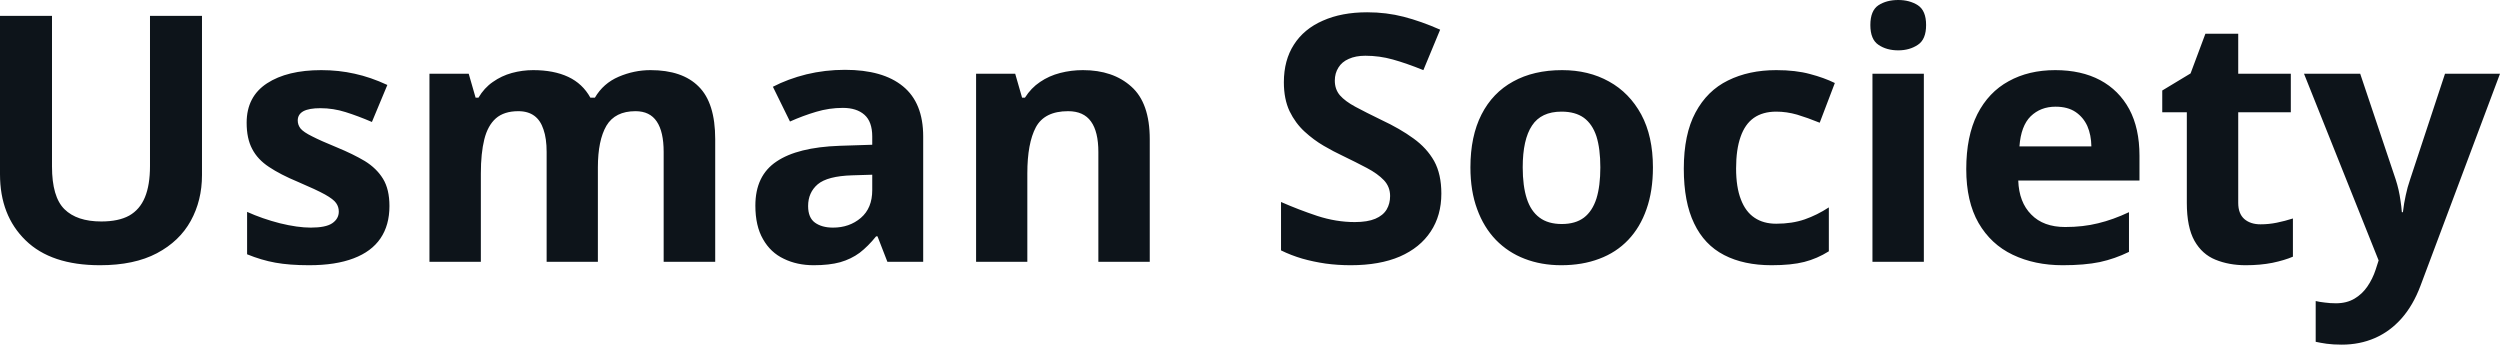 <svg fill="#0d141a" viewBox="0 0 166.84 23" height="100%" width="100%" xmlns="http://www.w3.org/2000/svg"><path preserveAspectRatio="none" d="M10.01 1.06L13.48 1.06L13.48 11.68Q13.48 13.38 12.73 14.74Q11.98 16.10 10.47 16.90Q8.96 17.70 6.67 17.70L6.67 17.70Q3.41 17.70 1.71 16.04Q0 14.38 0 11.63L0 11.63L0 1.06L3.47 1.06L3.47 11.11Q3.47 13.14 4.30 13.96Q5.13 14.78 6.76 14.78L6.76 14.78Q7.91 14.78 8.62 14.39Q9.33 13.99 9.67 13.17Q10.01 12.35 10.01 11.08L10.01 11.08L10.01 1.06ZM25.99 13.75L25.99 13.75Q25.99 15.03 25.39 15.91Q24.79 16.79 23.60 17.24Q22.40 17.70 20.63 17.70L20.63 17.70Q19.32 17.70 18.38 17.53Q17.44 17.36 16.49 16.97L16.49 16.97L16.49 14.14Q17.51 14.60 18.68 14.90Q19.86 15.19 20.74 15.19L20.74 15.19Q21.74 15.19 22.17 14.90Q22.61 14.60 22.61 14.12L22.61 14.12Q22.61 13.80 22.43 13.55Q22.26 13.30 21.69 12.98Q21.11 12.66 19.89 12.14L19.89 12.14Q18.71 11.65 17.95 11.14Q17.19 10.64 16.83 9.94Q16.46 9.25 16.46 8.19L16.46 8.19Q16.46 6.45 17.82 5.56Q19.17 4.68 21.44 4.68L21.44 4.68Q22.61 4.68 23.67 4.92Q24.73 5.15 25.85 5.67L25.85 5.67L24.82 8.14Q23.89 7.74 23.06 7.48Q22.24 7.22 21.38 7.22L21.38 7.22Q20.63 7.22 20.25 7.42Q19.87 7.63 19.87 8.04L19.87 8.04Q19.87 8.34 20.06 8.58Q20.26 8.82 20.83 9.10Q21.39 9.39 22.49 9.84L22.49 9.84Q23.56 10.28 24.35 10.75Q25.13 11.23 25.56 11.93Q25.99 12.63 25.99 13.75ZM43.41 4.68L43.41 4.68Q45.54 4.68 46.63 5.78Q47.73 6.87 47.73 9.29L47.73 9.29L47.73 17.47L44.29 17.47L44.29 10.14Q44.29 8.79 43.83 8.11Q43.37 7.42 42.41 7.42L42.41 7.42Q41.05 7.42 40.47 8.39Q39.90 9.37 39.90 11.17L39.90 11.17L39.90 17.47L36.48 17.47L36.48 10.14Q36.48 9.24 36.27 8.64Q36.07 8.03 35.66 7.73Q35.24 7.42 34.59 7.42L34.59 7.42Q33.64 7.42 33.09 7.90Q32.55 8.38 32.32 9.30Q32.09 10.23 32.09 11.57L32.09 11.57L32.09 17.47L28.66 17.47L28.66 4.92L31.28 4.92L31.74 6.52L31.93 6.52Q32.31 5.87 32.89 5.47Q33.47 5.06 34.16 4.87Q34.86 4.68 35.58 4.68L35.58 4.68Q36.96 4.68 37.92 5.13Q38.88 5.58 39.40 6.52L39.40 6.52L39.70 6.52Q40.26 5.56 41.29 5.12Q42.32 4.68 43.41 4.68ZM56.39 4.66L56.39 4.66Q58.92 4.66 60.26 5.76Q61.61 6.86 61.61 9.11L61.61 9.11L61.61 17.47L59.22 17.47L58.56 15.77L58.47 15.77Q57.93 16.44 57.37 16.87Q56.80 17.29 56.07 17.50Q55.34 17.70 54.30 17.70L54.30 17.70Q53.19 17.70 52.31 17.27Q51.42 16.85 50.92 15.96Q50.41 15.08 50.41 13.72L50.41 13.72Q50.41 11.72 51.82 10.78Q53.22 9.83 56.03 9.73L56.03 9.73L58.21 9.66L58.21 9.11Q58.21 8.12 57.69 7.66Q57.17 7.20 56.25 7.20L56.25 7.20Q55.34 7.20 54.47 7.46Q53.59 7.72 52.72 8.11L52.72 8.11L51.58 5.79Q52.58 5.27 53.82 4.96Q55.06 4.66 56.39 4.66ZM58.21 12.69L58.21 11.66L56.88 11.70Q55.22 11.75 54.57 12.30Q53.93 12.85 53.93 13.75L53.93 13.75Q53.93 14.53 54.39 14.86Q54.85 15.19 55.59 15.19L55.59 15.19Q56.69 15.19 57.45 14.54Q58.21 13.89 58.21 12.69L58.21 12.69ZM72.27 4.68L72.27 4.68Q74.28 4.68 75.50 5.78Q76.73 6.87 76.73 9.29L76.73 9.29L76.73 17.47L73.30 17.47L73.30 10.14Q73.30 8.79 72.81 8.11Q72.32 7.42 71.28 7.42L71.28 7.42Q69.71 7.42 69.13 8.49Q68.56 9.56 68.56 11.57L68.56 11.57L68.56 17.47L65.14 17.47L65.14 4.92L67.75 4.92L68.21 6.52L68.40 6.52Q68.81 5.87 69.41 5.47Q70.01 5.06 70.75 4.87Q71.48 4.68 72.27 4.68ZM96.19 12.92L96.19 12.92Q96.19 14.38 95.48 15.45Q94.77 16.53 93.42 17.12Q92.07 17.70 90.14 17.70L90.14 17.70Q89.28 17.70 88.47 17.59Q87.65 17.47 86.91 17.26Q86.16 17.04 85.49 16.71L85.49 16.71L85.49 13.48Q86.65 13.99 87.91 14.41Q89.17 14.82 90.41 14.82L90.41 14.82Q91.26 14.82 91.78 14.60Q92.30 14.38 92.54 13.98Q92.77 13.59 92.77 13.08L92.77 13.08Q92.77 12.47 92.36 12.03Q91.94 11.59 91.22 11.21Q90.50 10.83 89.59 10.39L89.59 10.39Q89.01 10.12 88.34 9.73Q87.67 9.34 87.06 8.78Q86.45 8.22 86.06 7.42Q85.68 6.61 85.68 5.49L85.68 5.49Q85.68 4.02 86.35 2.98Q87.02 1.93 88.28 1.38Q89.53 0.82 91.24 0.82L91.24 0.82Q92.52 0.82 93.68 1.12Q94.84 1.42 96.11 1.98L96.11 1.98L94.99 4.68Q93.85 4.22 92.95 3.97Q92.06 3.72 91.12 3.72L91.12 3.72Q90.47 3.72 90.01 3.93Q89.55 4.13 89.32 4.51Q89.08 4.89 89.08 5.38L89.08 5.38Q89.08 5.96 89.42 6.36Q89.77 6.76 90.46 7.13Q91.15 7.50 92.18 8.00L92.18 8.00Q93.44 8.59 94.33 9.24Q95.22 9.88 95.71 10.75Q96.19 11.62 96.19 12.92ZM110.31 11.17L110.31 11.17Q110.31 12.75 109.88 13.96Q109.46 15.17 108.66 16.01Q107.86 16.85 106.73 17.27Q105.60 17.70 104.19 17.70L104.19 17.70Q102.86 17.70 101.75 17.27Q100.65 16.85 99.83 16.01Q99.02 15.17 98.58 13.96Q98.13 12.75 98.13 11.17L98.13 11.17Q98.13 9.09 98.87 7.64Q99.61 6.19 100.98 5.44Q102.35 4.68 104.25 4.68L104.25 4.68Q106.02 4.68 107.38 5.44Q108.74 6.19 109.53 7.64Q110.31 9.09 110.31 11.17ZM101.62 11.17L101.62 11.17Q101.62 12.41 101.89 13.25Q102.16 14.09 102.74 14.52Q103.31 14.95 104.23 14.95L104.23 14.95Q105.14 14.95 105.71 14.52Q106.27 14.09 106.54 13.25Q106.80 12.41 106.80 11.17L106.80 11.17Q106.80 9.93 106.54 9.10Q106.27 8.28 105.70 7.86Q105.13 7.45 104.21 7.45L104.21 7.45Q102.85 7.45 102.24 8.38Q101.62 9.31 101.62 11.17ZM118.23 17.70L118.23 17.70Q116.37 17.70 115.06 17.02Q113.74 16.34 113.06 14.91Q112.37 13.49 112.37 11.26L112.37 11.26Q112.37 8.96 113.15 7.51Q113.93 6.05 115.32 5.37Q116.71 4.68 118.54 4.68L118.54 4.68Q119.84 4.68 120.79 4.94Q121.74 5.19 122.45 5.54L122.45 5.54L121.44 8.19Q120.63 7.86 119.93 7.65Q119.23 7.45 118.54 7.45L118.54 7.45Q117.64 7.45 117.04 7.87Q116.45 8.29 116.16 9.13Q115.86 9.97 115.86 11.24L115.86 11.24Q115.86 12.49 116.18 13.31Q116.49 14.13 117.09 14.53Q117.68 14.93 118.54 14.93L118.54 14.93Q119.60 14.93 120.44 14.64Q121.27 14.35 122.05 13.84L122.05 13.84L122.05 16.77Q121.27 17.26 120.41 17.48Q119.55 17.70 118.23 17.70ZM124.96 4.92L128.39 4.92L128.39 17.47L124.96 17.47L124.96 4.92ZM126.68 0L126.68 0Q127.44 0 127.99 0.35Q128.54 0.71 128.54 1.67L128.54 1.67Q128.54 2.63 127.99 2.99Q127.44 3.36 126.68 3.36L126.68 3.36Q125.90 3.36 125.36 2.99Q124.82 2.63 124.82 1.67L124.82 1.67Q124.82 0.71 125.36 0.35Q125.90 0 126.68 0ZM137.16 4.68L137.16 4.68Q138.90 4.68 140.16 5.35Q141.41 6.02 142.10 7.29Q142.78 8.56 142.78 10.39L142.78 10.39L142.78 12.05L134.69 12.05Q134.74 13.50 135.56 14.32Q136.37 15.15 137.82 15.15L137.82 15.15Q139.02 15.15 140.02 14.90Q141.02 14.66 142.08 14.16L142.08 14.16L142.08 16.81Q141.14 17.27 140.13 17.49Q139.11 17.70 137.66 17.70L137.66 17.70Q135.78 17.70 134.32 17.00Q132.87 16.31 132.04 14.88Q131.22 13.45 131.22 11.29L131.22 11.29Q131.22 9.09 131.96 7.62Q132.71 6.15 134.05 5.42Q135.38 4.68 137.16 4.68ZM137.18 7.12L137.18 7.12Q136.18 7.12 135.52 7.76Q134.87 8.40 134.77 9.77L134.77 9.77L139.57 9.77Q139.56 9.01 139.30 8.41Q139.03 7.82 138.51 7.47Q137.99 7.12 137.18 7.12ZM150.86 14.97L150.86 14.97Q151.42 14.97 151.95 14.86Q152.49 14.75 153.02 14.58L153.02 14.58L153.02 17.13Q152.46 17.37 151.65 17.54Q150.84 17.70 149.87 17.70L149.87 17.70Q148.75 17.70 147.85 17.33Q146.96 16.97 146.45 16.07Q145.94 15.16 145.94 13.54L145.94 13.54L145.94 7.49L144.30 7.49L144.30 6.04L146.19 4.90L147.18 2.25L149.37 2.25L149.37 4.92L152.88 4.92L152.88 7.49L149.37 7.49L149.37 13.54Q149.37 14.26 149.78 14.62Q150.19 14.97 150.86 14.97ZM158.74 17.38L153.76 4.92L157.51 4.92L159.88 11.98Q159.99 12.32 160.07 12.67Q160.15 13.02 160.20 13.39Q160.26 13.76 160.29 14.16L160.29 14.16L160.36 14.16Q160.43 13.56 160.55 13.03Q160.66 12.50 160.84 11.98L160.84 11.98L163.17 4.92L166.84 4.92L161.53 19.08Q161.04 20.38 160.27 21.25Q159.50 22.12 158.49 22.56Q157.48 23 156.28 23L156.28 23Q155.70 23 155.27 22.94Q154.85 22.88 154.54 22.81L154.54 22.81L154.54 20.09Q154.78 20.15 155.14 20.19Q155.50 20.24 155.89 20.24L155.89 20.24Q156.61 20.24 157.13 19.93Q157.64 19.63 157.99 19.12Q158.34 18.61 158.54 18.00L158.54 18.00L158.74 17.38Z"></path></svg>